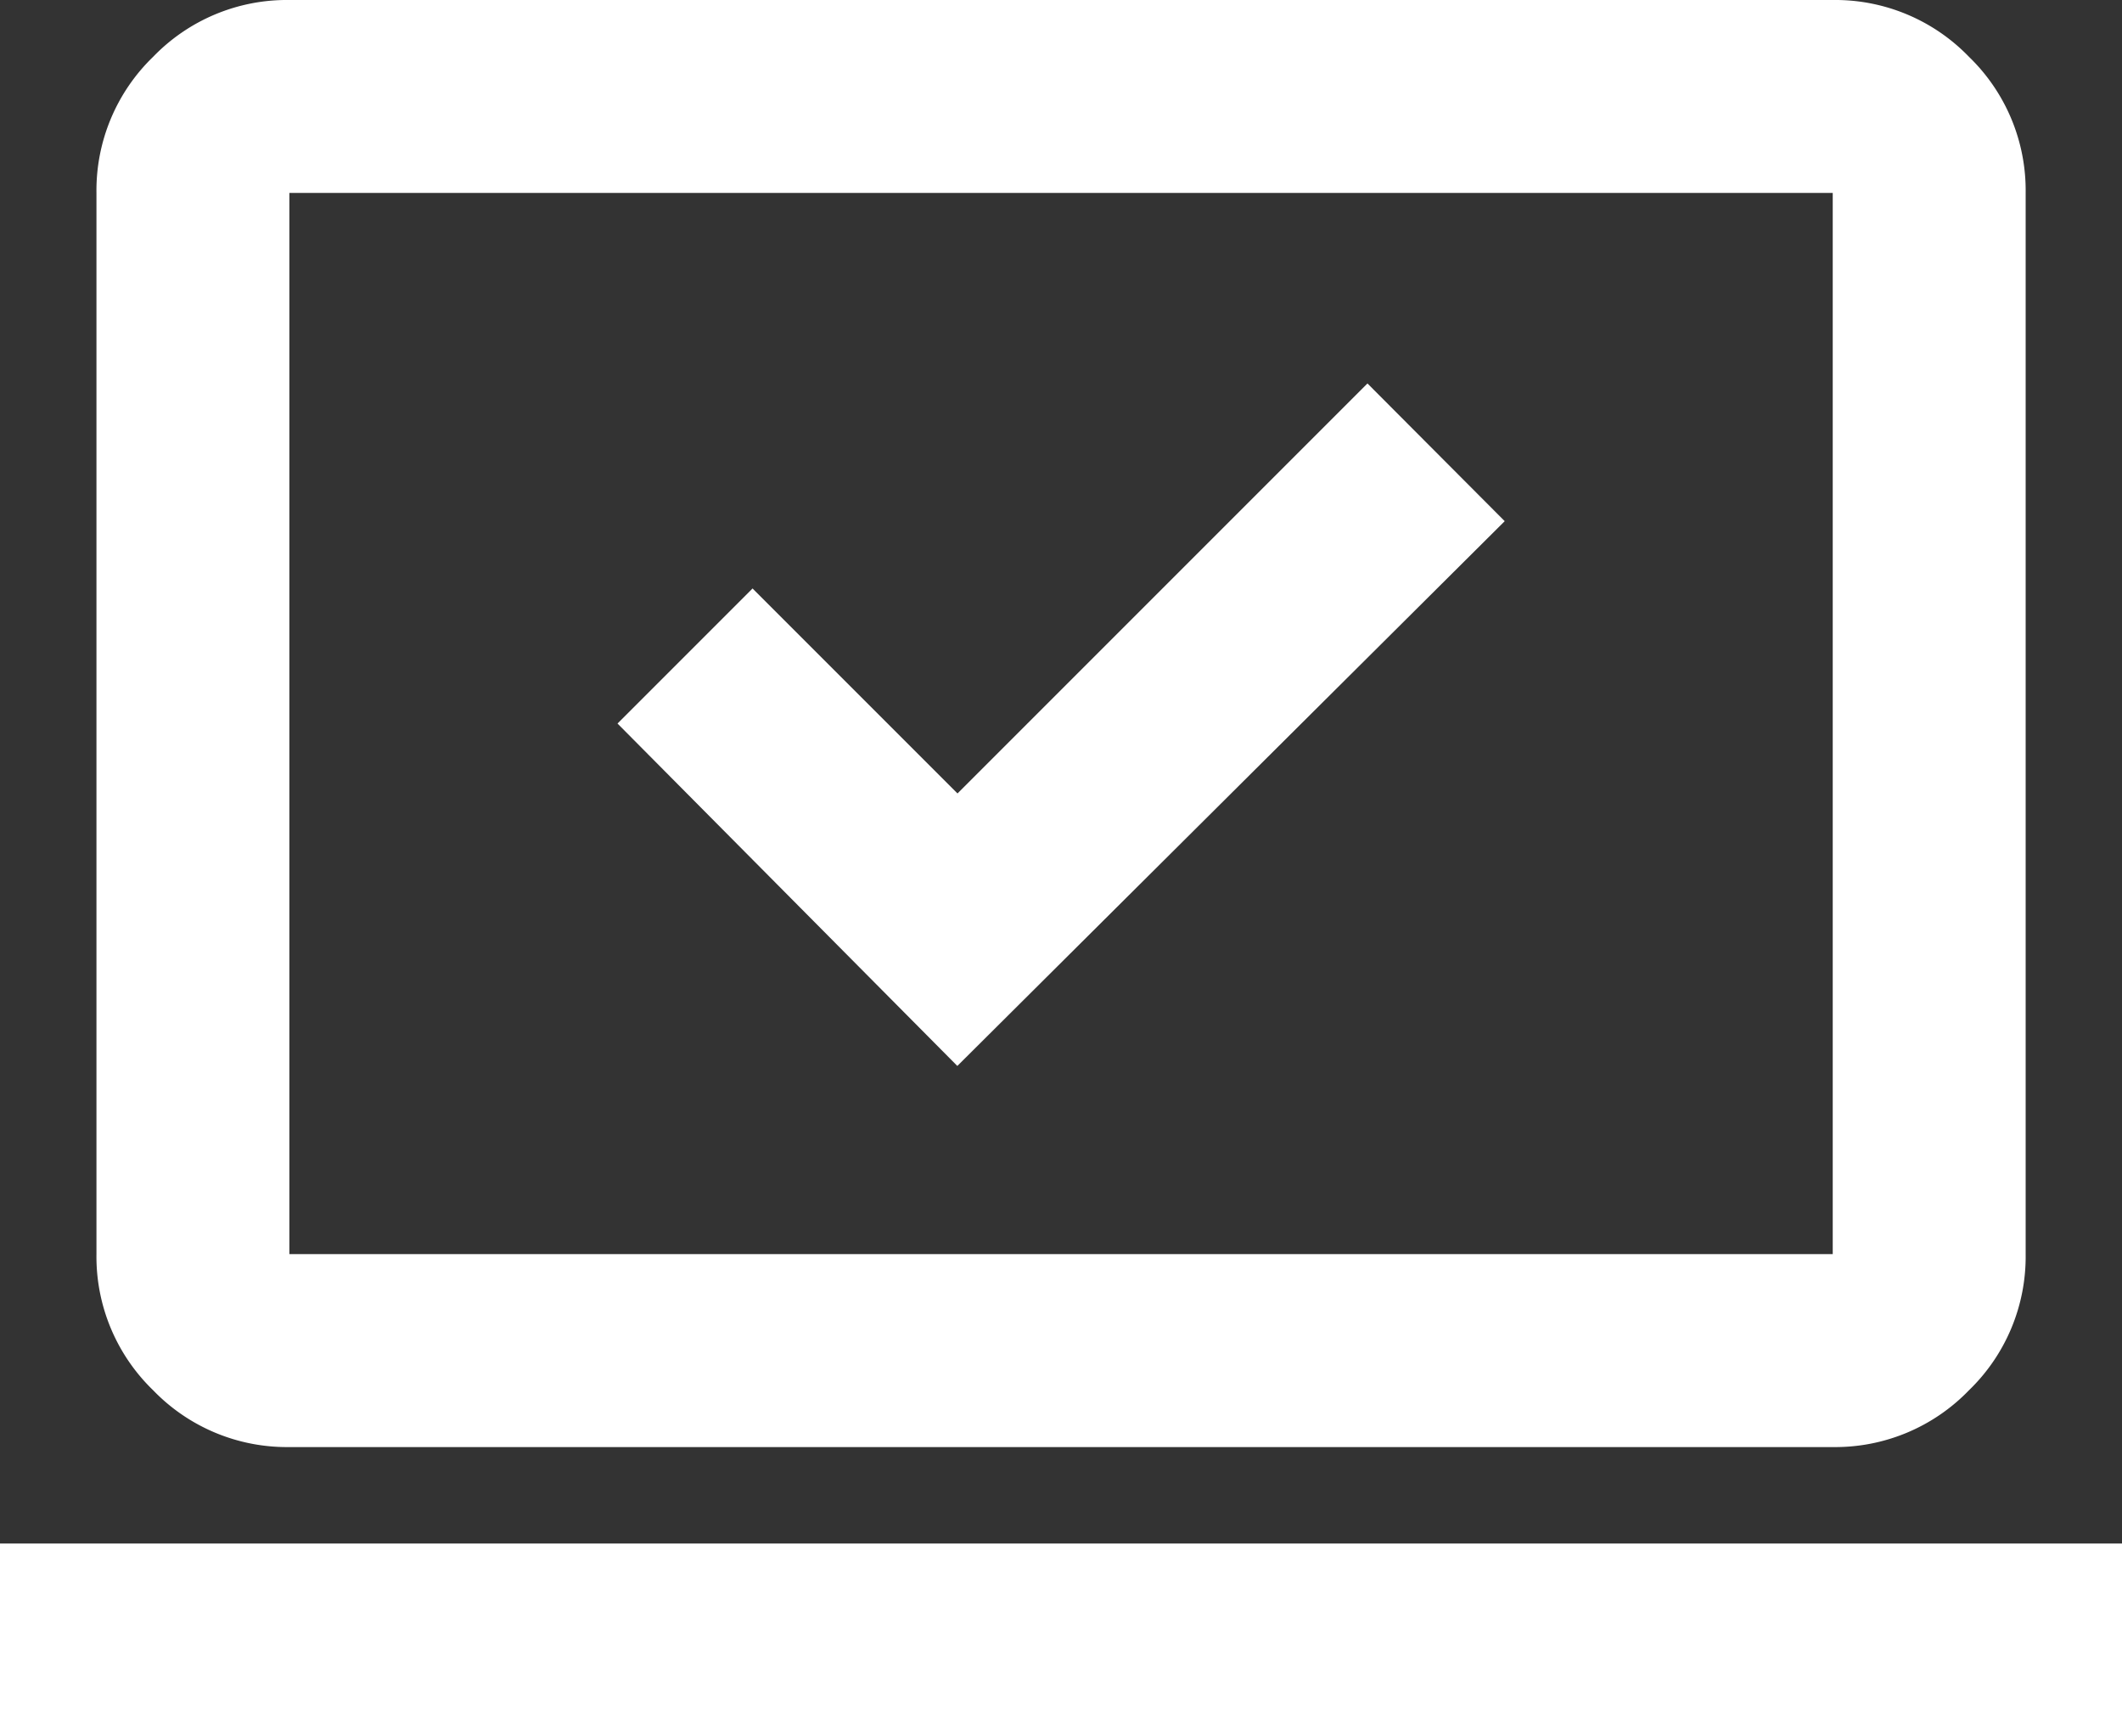 <?xml version="1.0" encoding="UTF-8"?>
<svg xmlns="http://www.w3.org/2000/svg" width="37.398" height="30.599" viewBox="0 0 37.398 30.599">
  <rect x="0" y="0" width="37.398" height="30.599" fill="#333333" stroke="none"/>
  <path id="_3" data-name="3" d="M56.872-821.216l9.647-9.6L64.1-833.243l-7.225,7.225-3.612-3.612-2.38,2.38ZM40-809.4v-3.4H77.4v3.4Zm5.1-5.1a3.274,3.274,0,0,1-2.4-1,3.274,3.274,0,0,1-1-2.4v-18.7a3.273,3.273,0,0,1,1-2.4,3.274,3.274,0,0,1,2.4-1H72.3a3.274,3.274,0,0,1,2.4,1,3.274,3.274,0,0,1,1,2.4v18.7a3.274,3.274,0,0,1-1,2.4,3.274,3.274,0,0,1-2.4,1Zm0-3.4H72.3v-18.7H45.1Zm0,0v0Z" transform="translate(-40 840)" fill="#fff"></path>
</svg>
